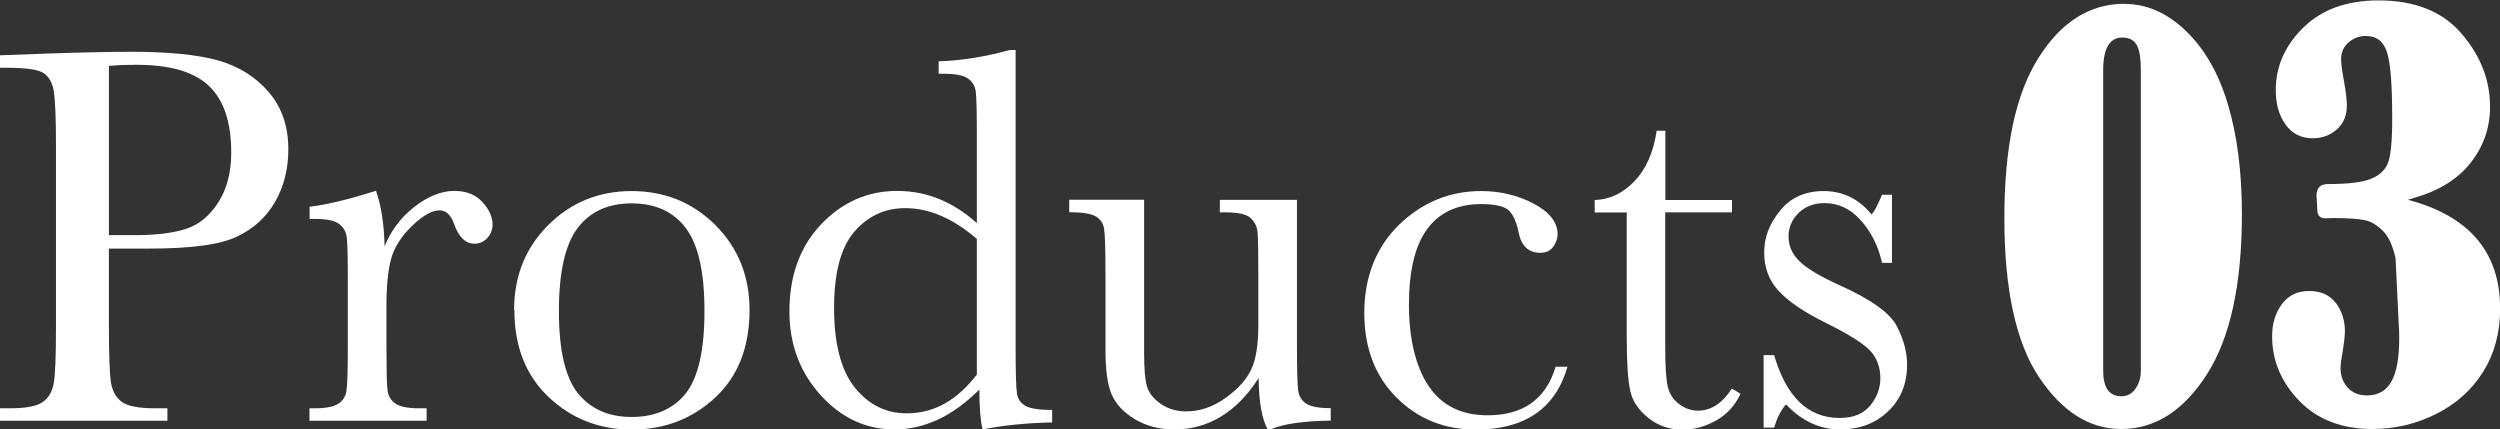 <?xml version="1.0" encoding="UTF-8"?><svg id="_レイヤー_2" xmlns="http://www.w3.org/2000/svg" width="178.61" height="30.68" viewBox="0 0 178.61 30.68"><rect x="0" y="0" width="178.61" height="30.68" fill="#333333" stroke="none"/><g id="_レイヤー_1-2"><path d="M7.78,17.77v5.49c0,2.05.05,3.4.14,4.03.1.64.36,1.11.78,1.42.42.31,1.22.46,2.39.46h.87v.89H0v-.89h.69c1.12,0,1.89-.14,2.32-.42.43-.28.7-.72.82-1.32s.17-1.99.17-4.17v-12.8c0-2.08-.06-3.42-.17-4.02-.12-.6-.37-1.02-.77-1.25-.4-.23-1.26-.35-2.58-.35h-.48v-.89l3.27-.12c2.62-.09,4.66-.13,6.12-.13,2.69,0,4.77.21,6.23.63,1.46.42,2.65,1.17,3.58,2.25.93,1.08,1.4,2.44,1.4,4.08,0,1.42-.32,2.68-.95,3.77s-1.55,1.92-2.73,2.48c-1.19.57-3.28.85-6.27.85h-2.87ZM7.78,16.8h1.87c1.5,0,2.71-.15,3.64-.45s1.69-.93,2.31-1.9c.62-.96.92-2.15.92-3.56,0-2.16-.53-3.74-1.59-4.75-1.06-1.01-2.78-1.51-5.15-1.51-.87,0-1.54.03-2,.08v12.09Z" fill="#fff" stroke-width="0"/><path d="M27.45,17.67c.44-1.14,1.15-2.1,2.13-2.87.98-.77,1.94-1.16,2.88-1.16.85,0,1.51.26,2,.79s.73,1.07.73,1.62c0,.37-.13.69-.38.96-.25.27-.56.4-.91.4-.64,0-1.13-.47-1.46-1.42-.23-.64-.58-.96-1.04-.96-.55,0-1.21.38-1.98,1.13-.77.75-1.26,1.53-1.48,2.34s-.33,1.92-.33,3.33v2.81c0,1.68.02,2.74.07,3.18.04.44.23.77.55,1,.32.23.89.35,1.71.35h.54v.89h-8.37v-.89h.4c.77,0,1.32-.11,1.65-.32.33-.21.52-.51.59-.9s.1-1.49.1-3.31v-4.45c0-1.69-.02-2.76-.07-3.19s-.23-.76-.55-1c-.32-.24-.89-.36-1.71-.36h-.4v-.87c1.21-.14,2.78-.52,4.74-1.14.37,1.01.58,2.36.62,4.02Z" fill="#fff" stroke-width="0"/><path d="M36.73,22.14c0-2.41.81-4.43,2.43-6.05,1.62-1.62,3.61-2.44,5.97-2.44s4.37.82,5.99,2.44c1.62,1.63,2.43,3.65,2.43,6.05,0,2.66-.82,4.75-2.46,6.27-1.64,1.52-3.63,2.28-5.95,2.28s-4.3-.77-5.94-2.32c-1.64-1.55-2.45-3.62-2.45-6.23ZM39.93,22.23c0,2.8.46,4.76,1.37,5.88.91,1.12,2.19,1.68,3.83,1.68s2.97-.56,3.86-1.68,1.34-3.08,1.34-5.88-.44-4.75-1.33-5.93c-.89-1.18-2.18-1.77-3.87-1.77s-2.97.59-3.86,1.76c-.89,1.17-1.34,3.15-1.34,5.94Z" fill="#fff" stroke-width="0"/><path d="M69.79,15.96v-6.16c0-1.68-.02-2.74-.07-3.18-.04-.44-.23-.77-.55-1-.32-.23-.89-.35-1.71-.35h-.4v-.89c1.55-.04,3.25-.31,5.1-.81h.4v21.2c0,1.84.03,2.95.1,3.35.06.4.27.69.61.88.34.19.97.29,1.9.29v.89c-1.86.04-3.52.21-4.97.5-.15-.6-.23-1.55-.23-2.85-.95.95-1.93,1.66-2.94,2.14-1.01.47-2.05.71-3.13.71-2.04,0-3.8-.82-5.28-2.46-1.48-1.64-2.22-3.63-2.22-5.97,0-2.57.76-4.64,2.27-6.23,1.51-1.58,3.32-2.38,5.41-2.38,1.07,0,2.07.19,3.02.58.95.39,1.85.96,2.7,1.73ZM69.79,17.07c-.85-.73-1.7-1.28-2.55-1.65-.85-.37-1.71-.55-2.57-.55-1.45,0-2.66.56-3.63,1.68-.97,1.12-1.45,2.94-1.45,5.47s.5,4.46,1.49,5.68,2.22,1.83,3.69,1.83c.98,0,1.88-.23,2.71-.69.83-.46,1.6-1.16,2.31-2.08v-9.68Z" fill="#fff" stroke-width="0"/><path d="M92.66,14.28v10.34c0,1.72.03,2.8.08,3.23s.24.76.57.98c.33.22.91.33,1.76.33v.89c-1.95.03-3.38.23-4.27.62h-.23c-.41-.71-.63-1.93-.65-3.66-.78,1.22-1.68,2.14-2.69,2.75-1.01.62-2.12.92-3.34.92-1.05,0-1.98-.24-2.79-.72s-1.36-1.07-1.67-1.76c-.3-.69-.45-1.74-.45-3.14v-5.37c0-1.82-.03-2.94-.1-3.34-.06-.4-.27-.7-.61-.9-.34-.19-.97-.29-1.88-.29v-.89h5.35v10.94c0,1.08.06,1.86.19,2.35.13.49.46.91.98,1.28.53.37,1.14.55,1.83.55.99,0,1.93-.32,2.83-.97.9-.65,1.51-1.33,1.84-2.06.33-.73.49-1.76.49-3.11v-3.56c0-1.72-.02-2.77-.06-3.14s-.2-.7-.49-.97c-.29-.28-.89-.41-1.8-.41h-.4v-.89h5.51Z" fill="#fff" stroke-width="0"/><path d="M111.14,26.2h.85c-.87,2.99-3.05,4.49-6.55,4.49-2.25,0-4.14-.76-5.67-2.29s-2.3-3.55-2.3-6.06.83-4.67,2.48-6.28c1.66-1.6,3.61-2.41,5.87-2.41,1.36,0,2.61.3,3.75.9,1.14.6,1.71,1.33,1.71,2.18,0,.32-.11.62-.32.91s-.52.42-.91.42c-.85,0-1.37-.49-1.56-1.48-.15-.74-.39-1.26-.71-1.56-.33-.29-.98-.44-1.94-.44-1.72,0-3.01.6-3.88,1.79-.87,1.19-1.3,2.99-1.3,5.39s.47,4.42,1.4,5.81c.93,1.4,2.34,2.1,4.23,2.1,2.54,0,4.16-1.16,4.85-3.47Z" fill="#fff" stroke-width="0"/><path d="M123.73,15.17h-4.76v9.53c0,1.46.06,2.45.19,2.96s.4.91.82,1.22c.42.31.86.46,1.34.46.92,0,1.73-.53,2.41-1.58l.62.37c-.4.85-.98,1.49-1.76,1.92-.78.43-1.56.65-2.36.65-.92,0-1.74-.27-2.44-.82-.7-.55-1.14-1.18-1.31-1.92s-.26-2.01-.26-3.85v-8.93h-2.29v-.89c1.05-.03,2-.47,2.83-1.33.83-.86,1.37-2.07,1.6-3.62h.62v4.95h4.76v.89Z" fill="#fff" stroke-width="0"/><path d="M126,30.55v-5.18h.75c.87,2.99,2.43,4.49,4.68,4.49.98,0,1.7-.29,2.19-.89.48-.59.72-1.24.72-1.94,0-.82-.26-1.5-.77-2.02-.53-.53-1.55-1.16-3.06-1.91-1.59-.78-2.73-1.55-3.43-2.31-.69-.74-1.04-1.66-1.04-2.75s.37-2.03,1.12-2.97c.74-.94,1.79-1.42,3.14-1.42s2.51.56,3.41,1.67c.19-.19.44-.66.75-1.41h.71v4.87h-.71c-.26-1.17-.75-2.17-1.49-3.01-.74-.84-1.61-1.26-2.61-1.26-.77,0-1.39.24-1.87.71-.47.48-.71,1.03-.71,1.66,0,.69.26,1.29.79,1.79.51.51,1.5,1.1,2.95,1.75,2.18.99,3.52,1.95,4,2.89.49.95.73,1.86.73,2.73,0,1.37-.45,2.49-1.36,3.35-.9.86-2.04,1.29-3.42,1.29-1.45,0-2.74-.6-3.87-1.79-.35.38-.63.94-.85,1.66h-.75Z" fill="#fff" stroke-width="0"/><path d="M151.79.28c1.58,0,3.04.64,4.38,1.93s2.34,3.03,3,5.24,1,4.82,1,7.85c0,5.04-.84,8.86-2.51,11.46s-3.71,3.89-6.11,3.89c-2.27,0-4.23-1.24-5.88-3.71-1.64-2.47-2.47-6.25-2.47-11.35s.81-8.89,2.44-11.46c1.62-2.57,3.67-3.86,6.15-3.86ZM152.95,5.02c0-.88-.1-1.49-.31-1.83-.2-.34-.54-.51-1.01-.51-.91,0-1.37.78-1.37,2.34v21.47c0,1.21.43,1.82,1.3,1.82.42,0,.76-.18,1.01-.54s.38-.78.38-1.28V5.02Z" fill="#fff" stroke-width="0"/><path d="M171.98,14.26c4.42,1.15,6.64,3.75,6.64,7.79,0,1.72-.41,3.23-1.22,4.52-.82,1.3-1.94,2.3-3.36,3.01-1.43.71-2.94,1.07-4.55,1.07-2.16,0-3.9-.66-5.2-1.99-1.3-1.33-1.96-2.88-1.96-4.64,0-.89.23-1.65.69-2.28.46-.63,1.11-.95,1.95-.95s1.45.28,1.89.83c.44.56.67,1.24.67,2.06,0,.33-.07.9-.2,1.69-.07.35-.11.66-.11.95,0,.53.17.99.5,1.36.33.38.8.57,1.39.57.78,0,1.36-.32,1.73-.97.38-.65.57-1.69.57-3.12,0-.37-.01-.74-.04-1.11l-.22-4.58c-.19-.9-.49-1.56-.91-1.98-.42-.42-.86-.68-1.33-.77-.46-.09-1.2-.14-2.22-.14l-.54.02c-.37,0-.57-.18-.59-.54l-.04-.82c-.01-.09-.02-.17-.02-.26,0-.56.28-.83.83-.83,1.41,0,2.42-.12,3.03-.36.61-.24,1.02-.61,1.23-1.1.21-.49.32-1.58.32-3.24,0-2.36-.12-3.93-.37-4.71-.25-.78-.75-1.17-1.52-1.17-.47,0-.88.16-1.23.46-.35.31-.53.7-.53,1.19,0,.32.06.79.17,1.39.16.85.24,1.5.24,1.93,0,.72-.24,1.29-.72,1.71-.48.42-1.06.63-1.72.63-.83,0-1.47-.33-1.94-.98s-.7-1.47-.7-2.45c0-1.71.66-3.2,1.98-4.49,1.32-1.29,3.11-1.93,5.36-1.93,2.6,0,4.57.79,5.93,2.37,1.36,1.58,2.04,3.32,2.04,5.23,0,1.48-.46,2.81-1.37,3.98-.92,1.17-2.24,2-3.99,2.51l-.56.17Z" fill="#fff" stroke-width="0"/></g></svg>